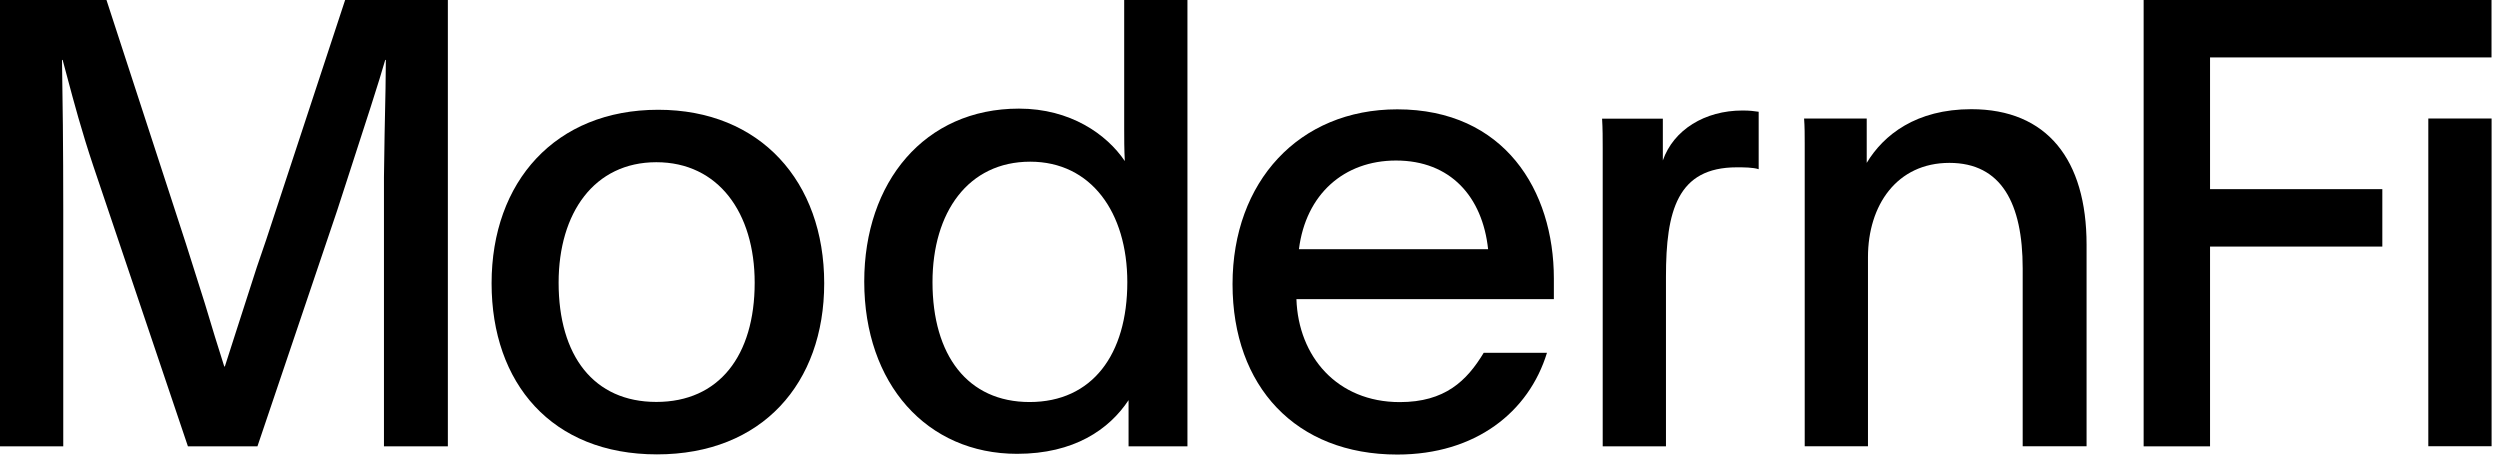 <svg xmlns="http://www.w3.org/2000/svg" width="100%" height="100%" viewBox="0 0 132 24" fill="none">
  <path
    d="M0 0V23.567H3.34V11.075C3.34 7.779 3.307 5.109 3.274 3.164H3.307C3.388 3.461 3.469 3.764 3.551 4.075C3.91 5.42 4.31 6.92 4.928 8.767L9.922 23.567H13.593L17.793 11.141C17.973 10.587 18.155 10.027 18.335 9.471C19.22 6.749 20.065 4.15 20.34 3.164H20.373C20.373 4.015 20.346 5.233 20.317 6.583C20.314 6.749 20.31 6.917 20.307 7.086L20.273 9.361V23.567H23.647V0H18.223L14.056 12.657L13.56 14.107L12.402 17.7L11.873 19.348H11.84L11.344 17.766L10.815 16.019L9.823 12.887L5.622 0H0Z"
    fill="currentColor"></path>
  <path fill-rule="evenodd" clip-rule="evenodd"
    d="M59.588 23.567H62.697V0H59.357V6.79C59.357 7.317 59.357 7.878 59.39 8.504C58.431 7.086 56.513 5.735 53.801 5.735C48.807 5.735 45.632 9.624 45.632 14.865C45.632 20.271 48.939 23.962 53.701 23.962C56.711 23.962 58.563 22.677 59.588 21.128V23.567ZM49.236 14.898C49.236 11.207 51.122 8.537 54.396 8.537C57.604 8.537 59.522 11.207 59.522 14.898C59.522 18.721 57.67 21.227 54.363 21.227C51.089 21.227 49.236 18.755 49.236 14.898Z"
    fill="currentColor"></path>
  <path d="M113.184 0V23.567H116.69V13.019H125.787V9.987H116.69V3.032H131.552V0H113.184Z" fill="currentColor">
  </path>
  <path d="M131.556 6.257H128.215V23.561H131.556V6.257Z" fill="currentColor"></path>
  <path
    d="M98.563 6.26V8.6C99.456 7.116 101.176 5.765 104.086 5.765C108.088 5.765 110.171 8.435 110.171 12.918V23.564H106.798V14.17C106.798 10.742 105.674 8.6 102.929 8.6C100.15 8.6 98.629 10.841 98.629 13.577V23.564H95.289V7.578C95.289 7.149 95.289 6.688 95.256 6.26H98.563Z"
    fill="currentColor"></path>
  <path
    d="M87.798 6.264H84.59C84.623 6.791 84.623 7.319 84.623 7.813V23.568H87.963V14.603C87.963 11.142 88.559 8.835 91.701 8.835C92.064 8.835 92.561 8.835 92.858 8.934V5.901C92.843 5.899 92.827 5.897 92.812 5.895C92.599 5.864 92.399 5.835 91.998 5.835C90.014 5.835 88.36 6.857 87.798 8.472V6.264Z"
    fill="currentColor"></path>
  <path fill-rule="evenodd" clip-rule="evenodd"
    d="M82.044 15.793H68.451C68.551 18.825 70.601 21.231 73.908 21.231C76.29 21.231 77.447 20.111 78.34 18.628H81.68C80.721 21.759 77.91 24 73.776 24C68.418 24 65.078 20.407 65.078 15.002C65.078 9.596 68.584 5.773 73.776 5.773C79.432 5.773 82.044 10.058 82.044 14.705V15.793ZM68.584 13.156H78.572C78.274 10.387 76.587 8.476 73.71 8.476C70.965 8.476 68.948 10.255 68.584 13.156Z"
    fill="currentColor"></path>
  <path fill-rule="evenodd" clip-rule="evenodd"
    d="M34.754 5.796C40.145 5.796 43.518 9.587 43.518 14.959C43.518 20.233 40.244 23.991 34.688 23.991C29.131 23.991 25.956 20.233 25.956 14.959C25.956 9.587 29.33 5.796 34.754 5.796ZM34.655 8.565C31.38 8.565 29.495 11.235 29.495 14.926C29.495 18.783 31.347 21.222 34.655 21.222C37.962 21.222 39.847 18.783 39.847 14.926C39.847 11.235 37.929 8.565 34.655 8.565Z"
    fill="currentColor"></path>
</svg>